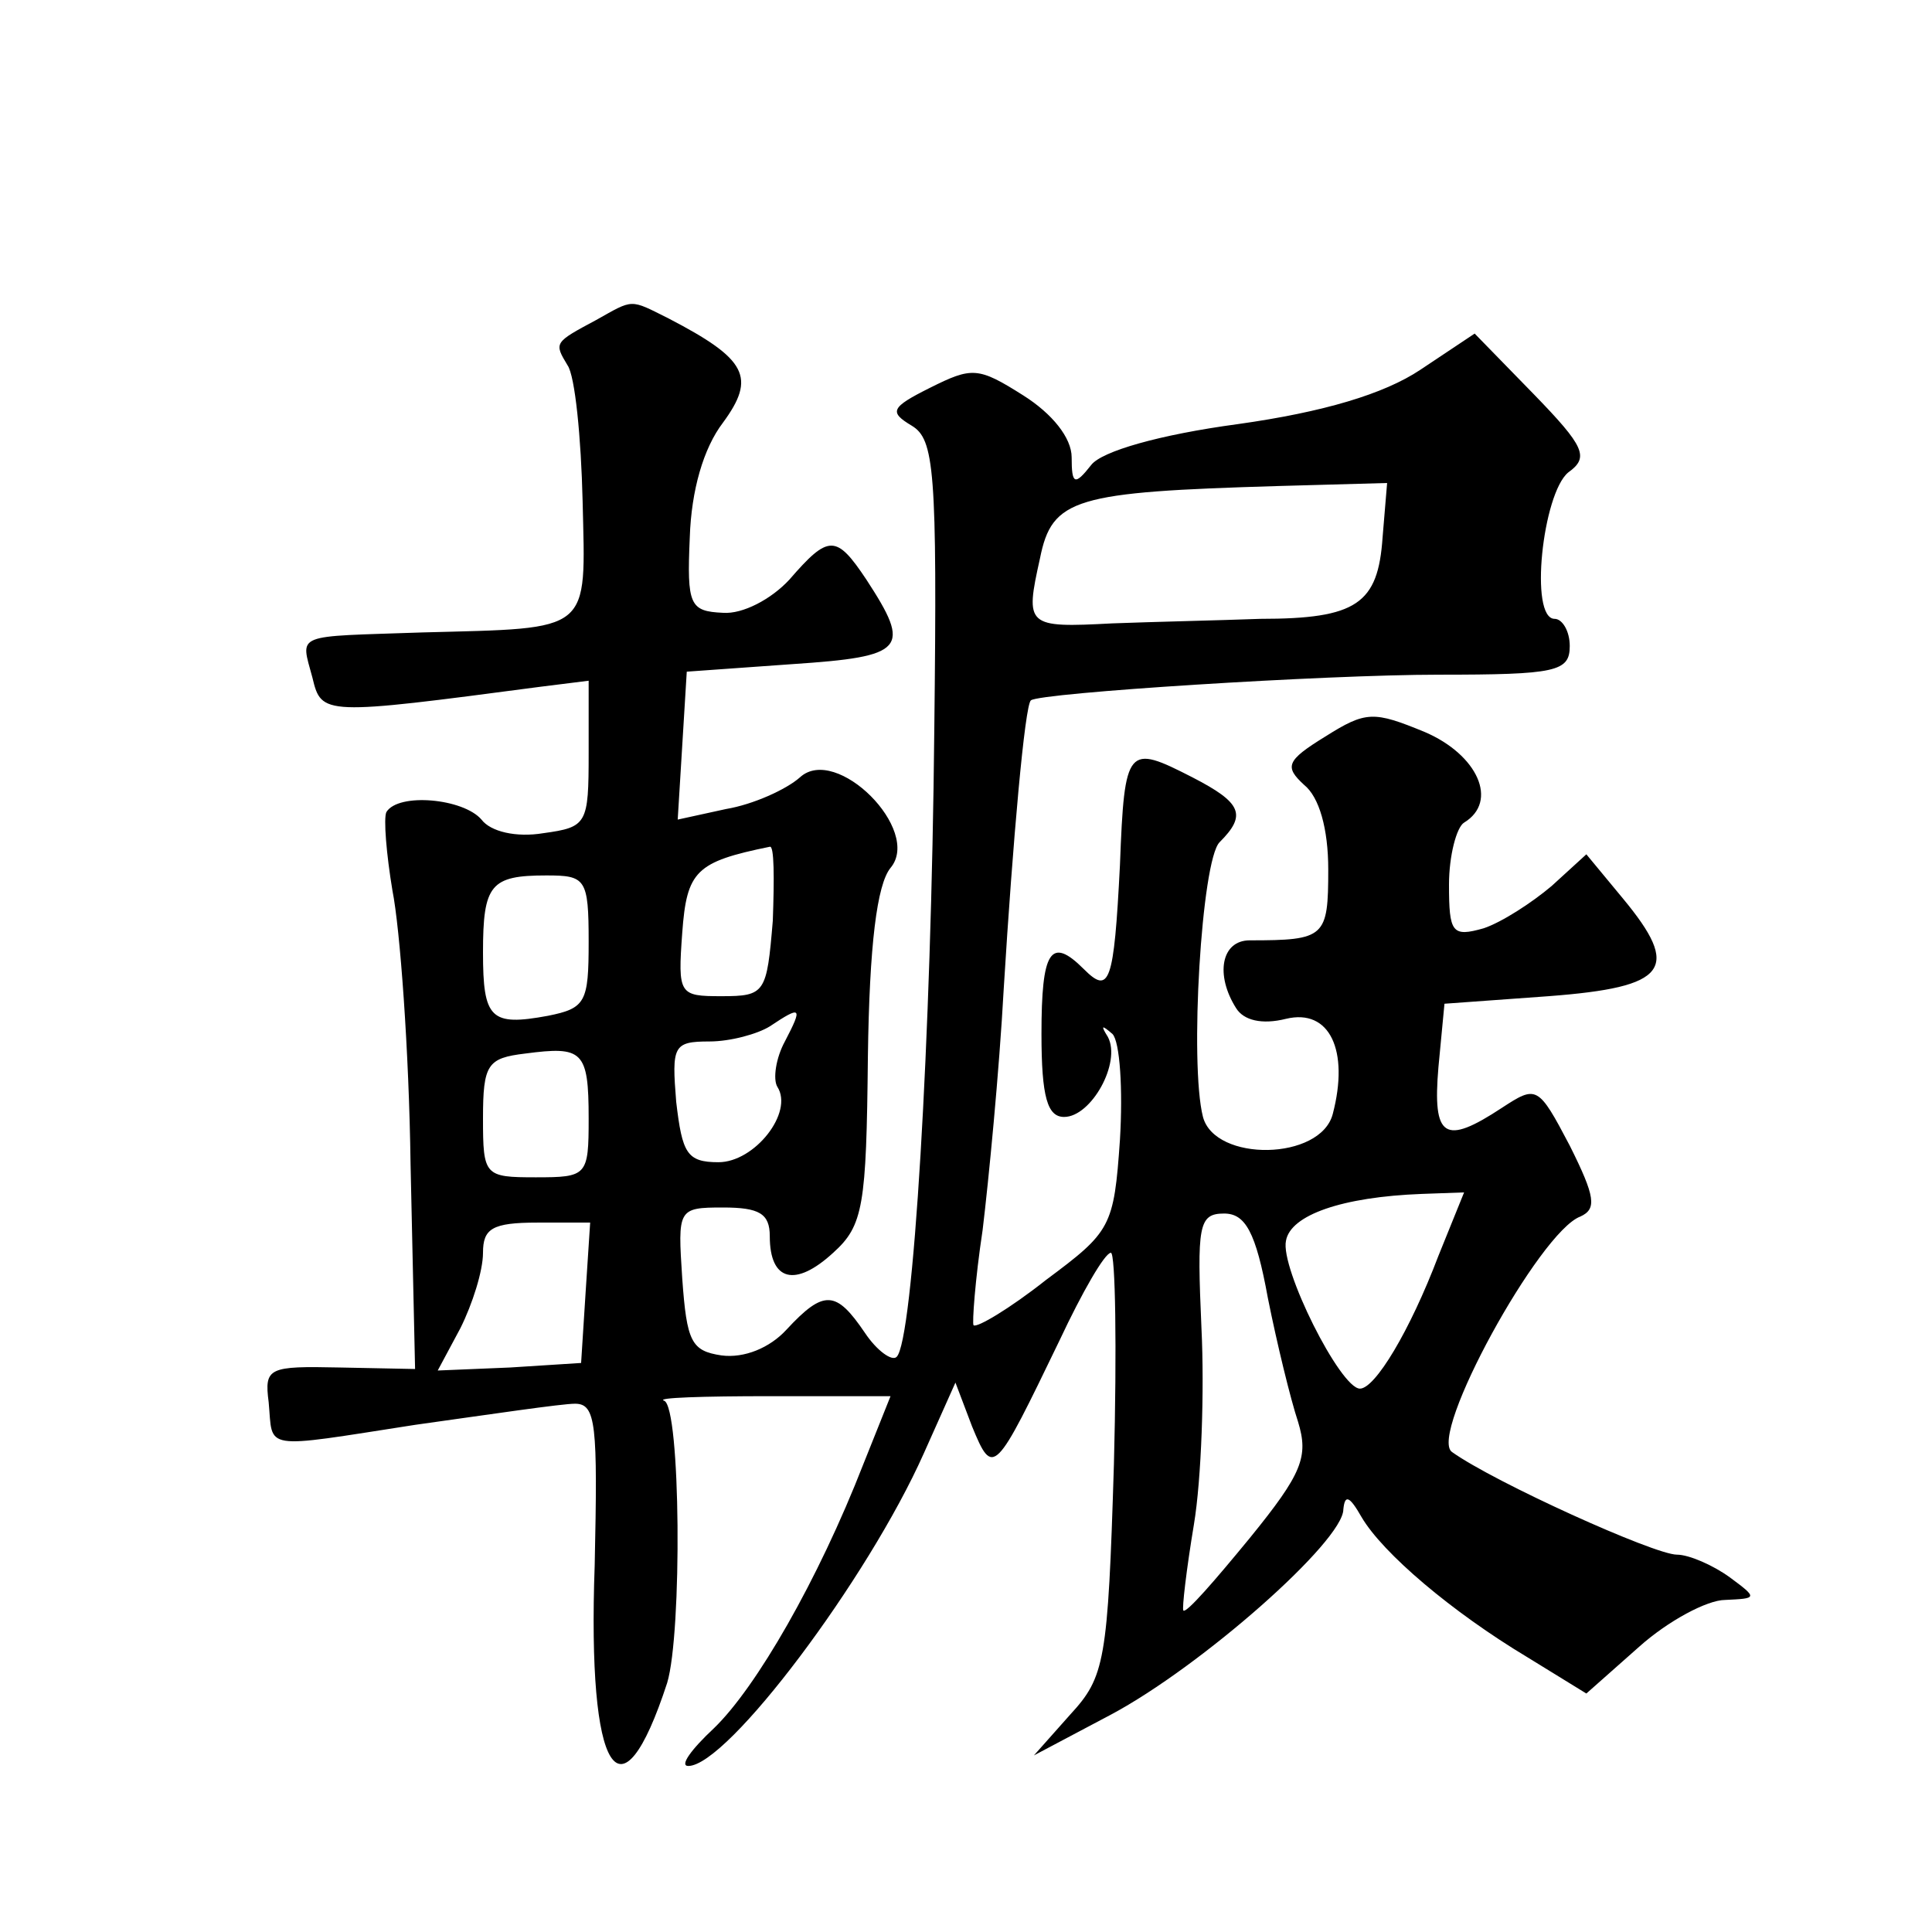 <?xml version="1.0" standalone="no"?>
<!DOCTYPE svg PUBLIC "-//W3C//DTD SVG 20010904//EN"
 "http://www.w3.org/TR/2001/REC-SVG-20010904/DTD/svg10.dtd">
<svg version="1.0" xmlns="http://www.w3.org/2000/svg"
 width="128pt" height="128pt" viewBox="0 0 128 128"
 preserveAspectRatio="xMidYMid meet">
<g transform="translate(0,128) scale(0.1,-0.1)"
fill="#0" stroke="none">
<path d="M395 1068 c-28 -15 -28 -15 -19 -30 5 -7 9 -48 10 -90 2 -88 7 -84 -106
-87 -86 -3 -81 0 -73 -30 6 -25 7 -25 151 -6 l32 4 0 -48 c0 -47 -1 -49 -30 -53
-18 -3 -35 1 -41 9 -12 14 -55 18 -63 5 -2 -4 0 -28 4 -52 5 -25 11 -106 12 -181
l3 -136 -50 1 c-47 1 -50 0 -47 -23 3 -32 -6 -31 97 -15 50 7 97 14 106 14 14 0
15 -14 13 -107 -5 -139 17 -173 48 -78 10 33 9 183 -2 187 -6 2 26 3 70 3 44 0
80 0 80 0 0 0 -8 -20 -18 -45 -30 -77 -71 -148 -99 -175 -15 -14 -23 -25 -17 -25
26 0 119 124 156 207 l21 47 11 -29 c14 -34 15 -32 58 57 15 32 30 58 34 58 3 0
4 -63 2 -140 -4 -131 -6 -141 -29 -166 l-24 -27 51 27 c60 32 154 115 154 136 1
10 4 9 12 -5 14 -24 60 -63 110 -93 l39 -24 35 31 c19 17 45 31 57 31 21 1 22 1
3 15 -11 8 -27 15 -35 15 -15 0 -121 48 -149 68 -16 11 58 146 85 156 11 5 10 13
-7 47 -21 40 -22 40 -45 25 -38 -25 -46 -20 -42 27 l4 42 69 5 c79 6 88 18 49 65
l-24 29 -23 -21 c-13 -11 -33 -24 -45 -28 -21 -6 -23 -3 -23 29 0 19 5 38 10 41
23 14 9 45 -26 60 -34 14 -39 14 -66 -3 -26 -16 -27 -20 -14 -32 10 -8 16 -29 16
-56 0 -45 -2 -47 -52 -47 -19 0 -23 -23 -9 -45 5 -8 17 -11 33 -7 29 7 42 -21 31
-63 -8 -31 -78 -32 -86 -2 -9 35 -1 170 11 182 18 18 15 26 -18 43 -43 22 -45 21
-48 -58 -4 -79 -7 -86 -24 -69 -22 22 -28 12 -28 -43 0 -42 4 -55 15 -55 18 0 38
36 29 53 -5 8 -4 8 3 2 5 -5 7 -37 5 -70 -4 -58 -6 -61 -49 -93 -24 -19 -46 -32
-48 -30 -1 1 1 30 6 63 4 33 11 105 14 160 6 98 14 188 18 191 6 5 195 17 270 17
78 0 87 2 87 19 0 10 -5 18 -10 18 -17 0 -8 83 9 97 14 10 11 17 -23 52 l-39 40
-36 -24 c-24 -16 -64 -28 -121 -36 -52 -7 -90 -18 -97 -27 -11 -14 -13 -13 -13
5 0 13 -13 29 -32 41 -30 19 -34 19 -62 5 -26 -13 -27 -16 -12 -25 15 -9 17 -29
15 -201 -2 -207 -14 -406 -25 -416 -3 -3 -13 4 -21 16 -19 28 -27 29 -52 2 -11
-12 -28 -19 -43 -17 -20 3 -23 9 -26 51 -3 46 -3 47 27 47 24 0 31 -4 31 -19 0
-30 17 -34 42 -11 20 18 22 31 23 130 1 74 6 114 15 125 21 25 -36 82 -60 60 -9
-8 -31 -18 -49 -21 l-32 -7 3 49 3 49 70 5 c75 5 79 10 49 56 -20 30 -25 30 -51
0 -12 -13 -31 -23 -44 -22 -22 1 -24 5 -22 50 1 31 9 59 22 76 22 30 16 42 -36
69 -26 13 -23 13 -48 -1z m521 -144 c-3 -44 -17 -54 -81 -54 -27 -1 -72 -2 -98
-3 -57 -3 -58 -2 -48 43 8 40 23 44 158 48 l72 2 -3 -36z m-404 -254 c-4 -48 -5
-50 -34 -50 -28 0 -29 1 -26 42 3 41 9 47 58 57 3 1 3 -21 2 -49z m-122 -14 c0
-40 -2 -44 -27 -49 -38 -7 -43 -2 -43 42 0 45 5 51 42 51 26 0 28 -2 28 -44z m130
-66 c-6 -11 -8 -25 -5 -30 11 -17 -15 -50 -39 -50 -21 0 -24 6 -28 40 -3 37 -2
40 22 40 14 0 32 5 40 10 21 14 22 13 10 -10z m-130 -51 c0 -38 -1 -39 -35 -39
-34 0 -35 1 -35 39 0 36 3 40 28 43 38 5 42 2 42 -43z m563 -91 c-19 -50 -42 -88
-52 -88 -13 0 -53 80 -49 98 3 17 37 29 90 31 l28 1 -17 -42z m-113 -28 c6 -30
15 -67 20 -82 7 -23 3 -34 -32 -77 -23 -28 -42 -50 -44 -48 -1 1 2 27 7 57 5 30
7 89 5 130 -3 68 -2 76 15 76 14 0 21 -12 29 -56z m-452 4 l-3 -47 -47 -3 -48 -2
15 28 c8 16 15 38 15 50 0 16 6 20 36 20 l35 0 -3 -46z"/>
</g>
</svg>
